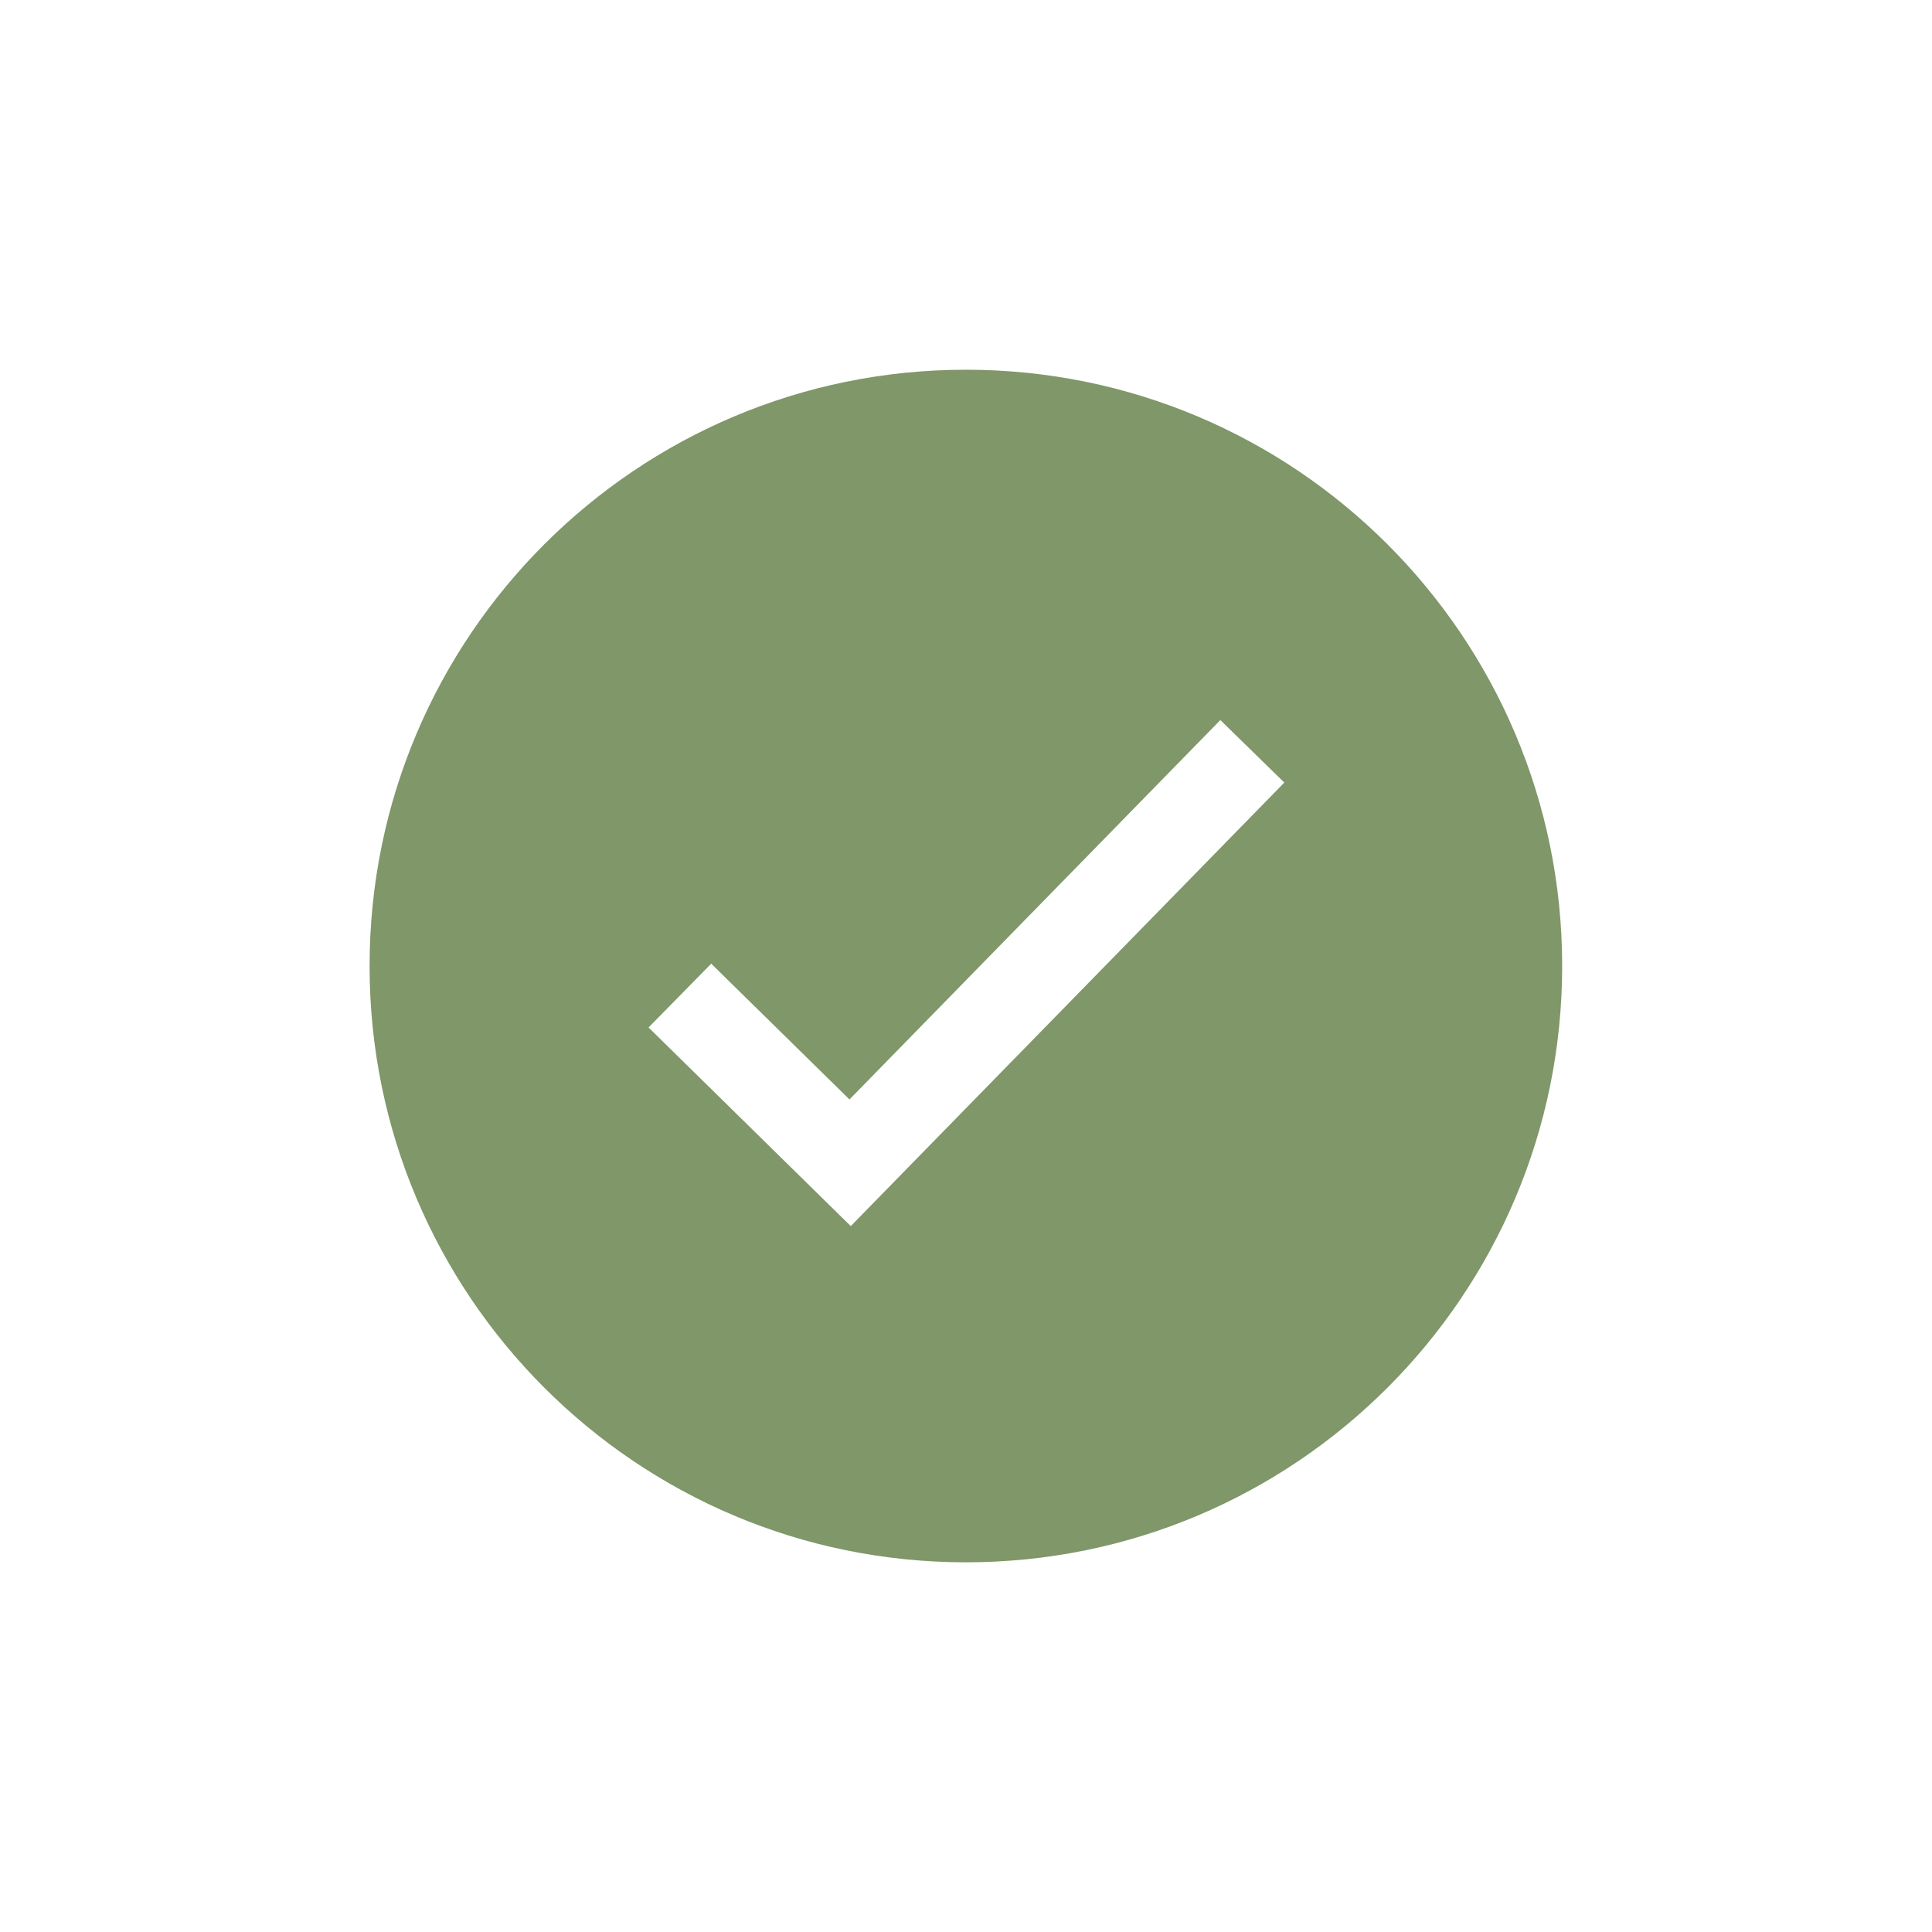 <svg width="54" height="54" viewBox="0 0 54 54" fill="none" xmlns="http://www.w3.org/2000/svg">
<g filter="url(#filter0_d_982_6504)">
<path d="M47 27C47 38.046 38.046 47 27 47C15.954 47 7 38.046 7 27C7 15.954 15.954 7 27 7C38.046 7 47 15.954 47 27Z" fill="white"/>
</g>
<path d="M43.663 27C43.663 36.205 36.202 43.667 26.997 43.667C17.792 43.667 10.33 36.205 10.33 27C10.33 17.795 17.792 10.334 26.997 10.334C36.202 10.334 43.663 17.795 43.663 27Z" fill="#7F9769"/>
<path fill-rule="evenodd" clip-rule="evenodd" d="M35.897 21.873L23.779 34.27L18.127 28.718L19.879 26.935L23.743 30.73L34.109 20.126L35.897 21.873Z" fill="white"/>
<defs>
<filter id="filter0_d_982_6504" x="0" y="0" width="54" height="54" filterUnits="userSpaceOnUse" color-interpolation-filters="sRGB">
<feFlood flood-opacity="0" result="BackgroundImageFix"/>
<feColorMatrix in="SourceAlpha" type="matrix" values="0 0 0 0 0 0 0 0 0 0 0 0 0 0 0 0 0 0 127 0" result="hardAlpha"/>
<feOffset/>
<feGaussianBlur stdDeviation="3.5"/>
<feComposite in2="hardAlpha" operator="out"/>
<feColorMatrix type="matrix" values="0 0 0 0 0 0 0 0 0 0 0 0 0 0 0 0 0 0 0.08 0"/>
<feBlend mode="normal" in2="BackgroundImageFix" result="effect1_dropShadow_982_6504"/>
<feBlend mode="normal" in="SourceGraphic" in2="effect1_dropShadow_982_6504" result="shape"/>
</filter>
</defs>
</svg>

